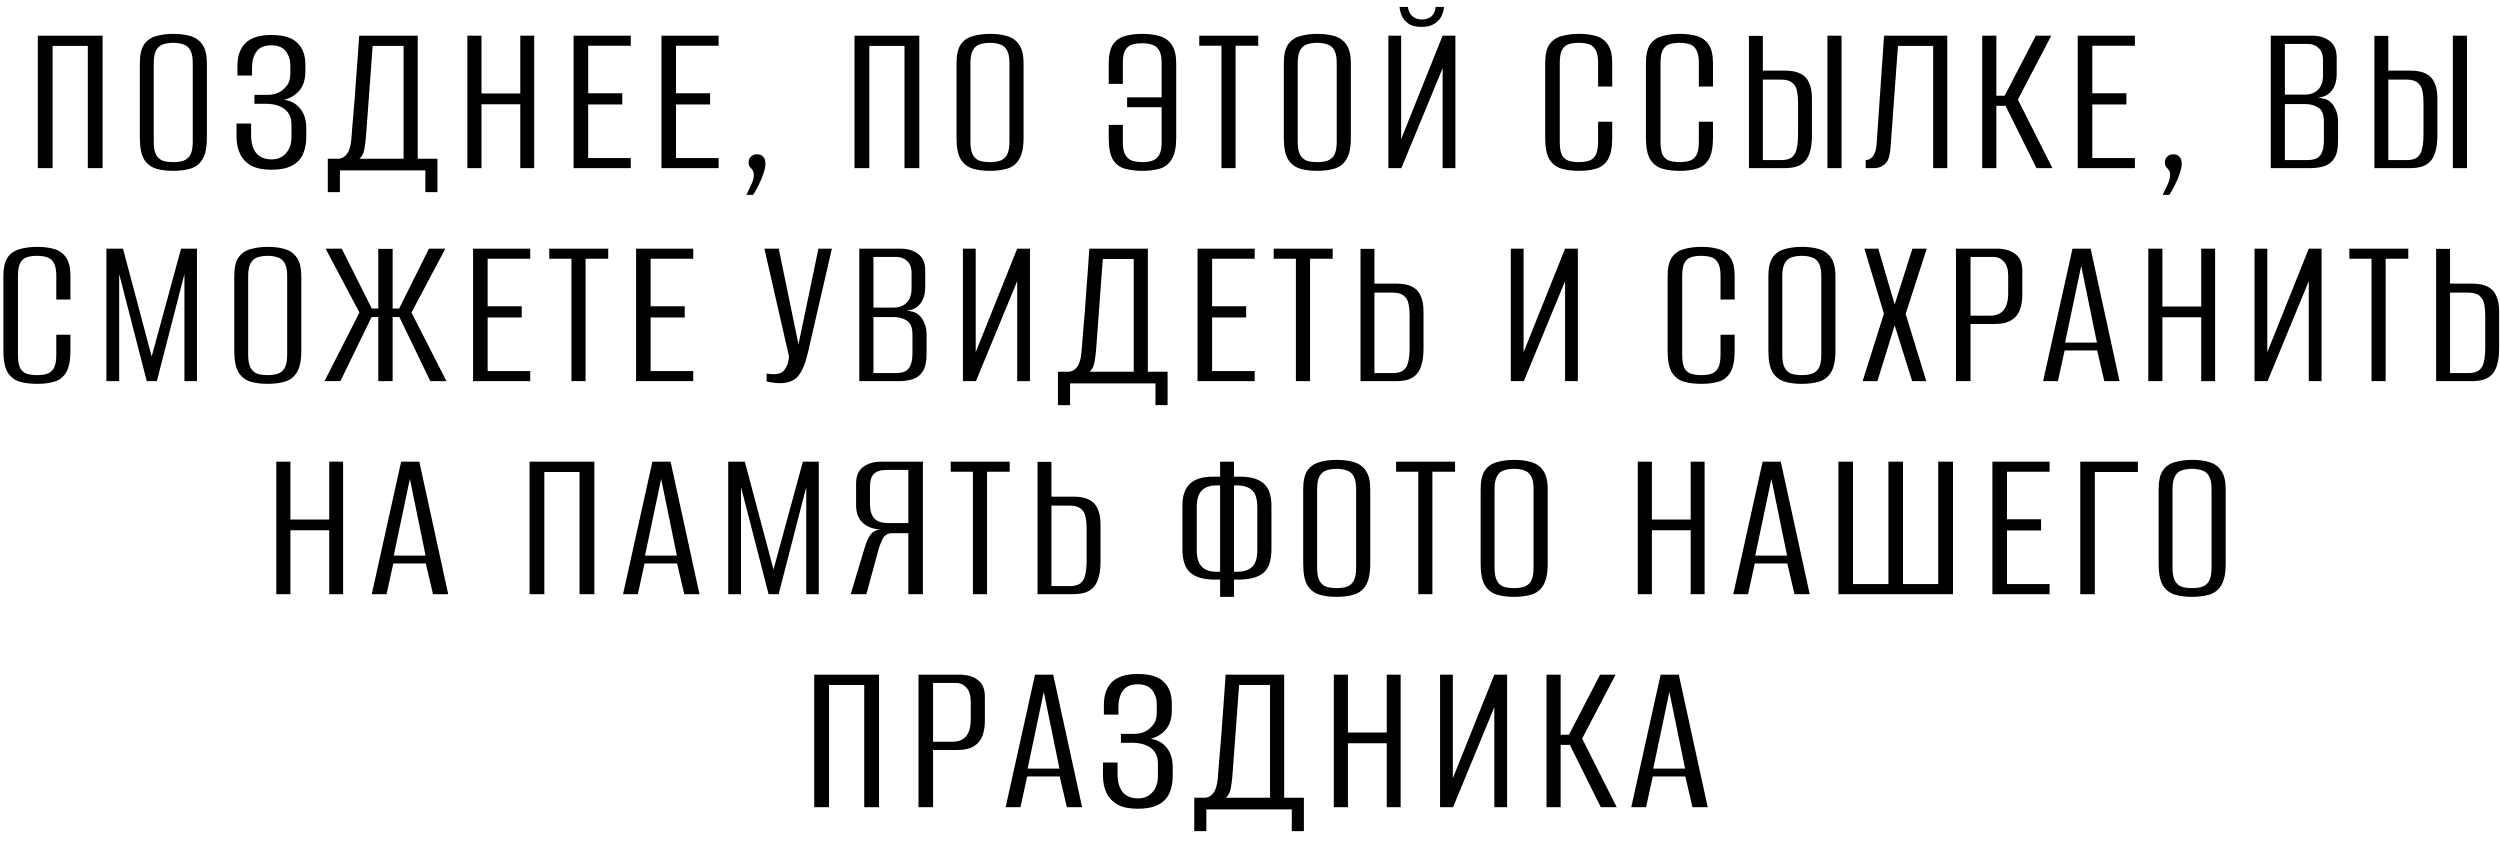 <?xml version="1.0" encoding="UTF-8"?> <svg xmlns="http://www.w3.org/2000/svg" width="223" height="75" viewBox="0 0 223 75" fill="none"><path d="M3.373 15V3.18H9.153V15H7.833V4.1H4.693V15H3.373ZM15.434 15.24C14.861 15.24 14.354 15.173 13.914 15.04C13.474 14.907 13.121 14.633 12.854 14.22C12.601 13.793 12.474 13.153 12.474 12.3V5.64C12.474 4.893 12.601 4.333 12.854 3.96C13.121 3.587 13.481 3.34 13.934 3.22C14.387 3.087 14.901 3.02 15.474 3.02C16.047 3.02 16.554 3.087 16.994 3.22C17.447 3.353 17.801 3.607 18.054 3.98C18.321 4.353 18.454 4.907 18.454 5.64V12.28C18.454 13.147 18.321 13.793 18.054 14.22C17.801 14.633 17.447 14.907 16.994 15.04C16.554 15.173 16.034 15.24 15.434 15.24ZM15.454 14.46C15.801 14.46 16.101 14.42 16.354 14.34C16.621 14.247 16.827 14.073 16.974 13.82C17.121 13.553 17.194 13.16 17.194 12.64V5.64C17.194 5.12 17.121 4.733 16.974 4.48C16.827 4.213 16.621 4.04 16.354 3.96C16.087 3.867 15.787 3.82 15.454 3.82C15.107 3.82 14.801 3.867 14.534 3.96C14.281 4.04 14.081 4.213 13.934 4.48C13.787 4.733 13.714 5.12 13.714 5.64V12.64C13.714 13.16 13.787 13.553 13.934 13.82C14.081 14.073 14.281 14.247 14.534 14.34C14.801 14.42 15.107 14.46 15.454 14.46ZM24.199 15.14C23.466 15.14 22.872 15.02 22.419 14.78C21.966 14.527 21.632 14.18 21.419 13.74C21.206 13.287 21.099 12.78 21.099 12.22V11.02H22.399V12.04C22.399 12.72 22.546 13.253 22.839 13.64C23.146 14.013 23.599 14.207 24.199 14.22C24.746 14.22 25.179 14.04 25.499 13.68C25.832 13.32 25.999 12.833 25.999 12.22V11.12C25.999 10.52 25.806 10.067 25.419 9.76C25.046 9.453 24.526 9.287 23.859 9.26H22.699V8.46H23.879C24.186 8.46 24.479 8.407 24.759 8.3C25.039 8.18 25.266 8.013 25.439 7.8C25.612 7.627 25.732 7.44 25.799 7.24C25.866 7.027 25.899 6.8 25.899 6.56V5.86C25.899 5.353 25.766 4.927 25.499 4.58C25.232 4.22 24.799 4.04 24.199 4.04C23.586 4.04 23.146 4.227 22.879 4.6C22.612 4.973 22.479 5.453 22.479 6.04V6.74H21.179V5.86C21.179 4.993 21.419 4.32 21.899 3.84C22.392 3.36 23.159 3.12 24.199 3.12C25.279 3.12 26.052 3.353 26.519 3.82C26.999 4.273 27.239 4.927 27.239 5.78V6.38C27.239 7.073 27.066 7.633 26.719 8.06C26.372 8.473 25.919 8.753 25.359 8.9C25.999 9.007 26.486 9.287 26.819 9.74C27.152 10.18 27.319 10.74 27.319 11.42V12.22C27.319 12.807 27.219 13.32 27.019 13.76C26.819 14.2 26.492 14.54 26.039 14.78C25.586 15.02 24.972 15.14 24.199 15.14ZM29.24 17.14V14.16H30.22C30.513 14.133 30.76 13.987 30.96 13.72C31.16 13.453 31.287 13.02 31.34 12.42C31.38 11.873 31.427 11.287 31.48 10.66C31.533 10.033 31.587 9.4 31.64 8.76C31.693 8.107 31.74 7.46 31.78 6.82C31.833 6.167 31.88 5.533 31.92 4.92C31.96 4.293 32 3.713 32.04 3.18H37.26V14.16H39.02V17.14H37.94V15.2H30.32V17.14H29.24ZM32.06 14.16H36V4.1H33.24C33.133 5.473 33.033 6.833 32.94 8.18C32.847 9.527 32.747 10.88 32.64 12.24C32.613 12.56 32.567 12.913 32.5 13.3C32.433 13.687 32.287 13.973 32.06 14.16ZM41.69 15V3.18H42.95V8.34H46.41V3.18H47.65V15H46.41V9.3H42.95V15H41.69ZM51.166 15V3.18H56.266V4.08H52.466V8.32H55.506V9.32H52.466V14.1H56.266V15H51.166ZM59.002 15V3.18H64.102V4.08H60.302V8.32H63.342V9.32H60.302V14.1H64.102V15H59.002ZM66.578 17.38C66.725 17.073 66.871 16.767 67.018 16.46C67.165 16.153 67.238 15.873 67.238 15.62C67.238 15.42 67.198 15.267 67.118 15.16C67.038 15.053 66.958 14.96 66.878 14.88C66.811 14.787 66.778 14.647 66.778 14.46C66.778 14.273 66.845 14.113 66.978 13.98C67.112 13.833 67.291 13.76 67.518 13.76C67.758 13.76 67.945 13.833 68.078 13.98C68.212 14.127 68.278 14.327 68.278 14.58C68.278 14.847 68.218 15.147 68.098 15.48C67.992 15.813 67.852 16.147 67.678 16.48C67.518 16.813 67.352 17.113 67.178 17.38H66.578ZM76.221 15V3.18H82.001V15H80.681V4.1H77.541V15H76.221ZM88.282 15.24C87.708 15.24 87.202 15.173 86.762 15.04C86.322 14.907 85.968 14.633 85.702 14.22C85.448 13.793 85.322 13.153 85.322 12.3V5.64C85.322 4.893 85.448 4.333 85.702 3.96C85.968 3.587 86.328 3.34 86.782 3.22C87.235 3.087 87.748 3.02 88.322 3.02C88.895 3.02 89.402 3.087 89.842 3.22C90.295 3.353 90.648 3.607 90.902 3.98C91.168 4.353 91.302 4.907 91.302 5.64V12.28C91.302 13.147 91.168 13.793 90.902 14.22C90.648 14.633 90.295 14.907 89.842 15.04C89.402 15.173 88.882 15.24 88.282 15.24ZM88.302 14.46C88.648 14.46 88.948 14.42 89.202 14.34C89.468 14.247 89.675 14.073 89.822 13.82C89.968 13.553 90.042 13.16 90.042 12.64V5.64C90.042 5.12 89.968 4.733 89.822 4.48C89.675 4.213 89.468 4.04 89.202 3.96C88.935 3.867 88.635 3.82 88.302 3.82C87.955 3.82 87.648 3.867 87.382 3.96C87.128 4.04 86.928 4.213 86.782 4.48C86.635 4.733 86.562 5.12 86.562 5.64V12.64C86.562 13.16 86.635 13.553 86.782 13.82C86.928 14.073 87.128 14.247 87.382 14.34C87.648 14.42 87.955 14.46 88.302 14.46ZM101.898 15.24C101.311 15.24 100.785 15.173 100.318 15.04C99.865 14.907 99.511 14.633 99.258 14.22C99.018 13.793 98.898 13.147 98.898 12.28V11.14H100.158V12.68C100.158 13.187 100.231 13.567 100.378 13.82C100.538 14.073 100.745 14.247 100.998 14.34C101.265 14.42 101.565 14.46 101.898 14.46C102.231 14.46 102.525 14.42 102.778 14.34C103.045 14.247 103.251 14.073 103.398 13.82C103.545 13.567 103.618 13.187 103.618 12.68V9.56H100.538V8.68H103.618V5.64C103.618 5.133 103.545 4.753 103.398 4.5C103.251 4.247 103.051 4.08 102.798 4C102.545 3.907 102.245 3.86 101.898 3.86C101.551 3.86 101.245 3.9 100.978 3.98C100.725 4.06 100.525 4.22 100.378 4.46C100.231 4.7 100.158 5.08 100.158 5.6V7.48H98.898V5.68C98.898 4.947 99.018 4.387 99.258 4C99.511 3.613 99.865 3.353 100.318 3.22C100.771 3.087 101.291 3.02 101.878 3.02C102.465 3.02 102.985 3.087 103.438 3.22C103.905 3.353 104.265 3.613 104.518 4C104.785 4.373 104.918 4.933 104.918 5.68V12.28C104.918 13.133 104.785 13.773 104.518 14.2C104.265 14.627 103.911 14.907 103.458 15.04C103.005 15.173 102.485 15.24 101.898 15.24ZM108.954 15V4.08H106.974V3.18H112.234V4.08H110.214V15H108.954ZM117.477 15.24C116.904 15.24 116.397 15.173 115.957 15.04C115.517 14.907 115.164 14.633 114.897 14.22C114.644 13.793 114.517 13.153 114.517 12.3V5.64C114.517 4.893 114.644 4.333 114.897 3.96C115.164 3.587 115.524 3.34 115.977 3.22C116.43 3.087 116.944 3.02 117.517 3.02C118.09 3.02 118.597 3.087 119.037 3.22C119.49 3.353 119.844 3.607 120.097 3.98C120.364 4.353 120.497 4.907 120.497 5.64V12.28C120.497 13.147 120.364 13.793 120.097 14.22C119.844 14.633 119.49 14.907 119.037 15.04C118.597 15.173 118.077 15.24 117.477 15.24ZM117.497 14.46C117.844 14.46 118.144 14.42 118.397 14.34C118.664 14.247 118.87 14.073 119.017 13.82C119.164 13.553 119.237 13.16 119.237 12.64V5.64C119.237 5.12 119.164 4.733 119.017 4.48C118.87 4.213 118.664 4.04 118.397 3.96C118.13 3.867 117.83 3.82 117.497 3.82C117.15 3.82 116.844 3.867 116.577 3.96C116.324 4.04 116.124 4.213 115.977 4.48C115.83 4.733 115.757 5.12 115.757 5.64V12.64C115.757 13.16 115.83 13.553 115.977 13.82C116.124 14.073 116.324 14.247 116.577 14.34C116.844 14.42 117.15 14.46 117.497 14.46ZM123.842 15V3.18H124.982V12.42L128.682 3.18H129.822V15H128.682V6.08L125.002 15H123.842ZM126.802 2.4C126.295 2.4 125.902 2.3 125.622 2.1C125.342 1.9 125.142 1.66 125.022 1.38C124.915 1.1 124.855 0.847 124.842 0.62H125.582C125.635 0.993 125.775 1.273 126.002 1.46C126.229 1.647 126.502 1.74 126.822 1.74C127.155 1.74 127.435 1.653 127.662 1.48C127.889 1.293 128.022 1.007 128.062 0.62H128.802C128.789 0.887 128.715 1.16 128.582 1.44C128.449 1.707 128.235 1.933 127.942 2.12C127.662 2.307 127.282 2.4 126.802 2.4ZM140.83 15.24C140.243 15.24 139.723 15.173 139.27 15.04C138.83 14.907 138.476 14.633 138.21 14.22C137.956 13.793 137.83 13.153 137.83 12.3V5.64C137.83 4.893 137.956 4.333 138.21 3.96C138.476 3.587 138.836 3.34 139.29 3.22C139.756 3.087 140.276 3.02 140.85 3.02C141.436 3.02 141.95 3.087 142.39 3.22C142.83 3.353 143.176 3.607 143.43 3.98C143.683 4.353 143.81 4.907 143.81 5.64V7.72H142.55V5.62C142.55 5.1 142.476 4.713 142.33 4.46C142.183 4.193 141.976 4.02 141.71 3.94C141.456 3.86 141.163 3.82 140.83 3.82C140.496 3.82 140.196 3.86 139.93 3.94C139.676 4.02 139.476 4.193 139.33 4.46C139.196 4.713 139.13 5.1 139.13 5.62V12.64C139.13 13.173 139.196 13.573 139.33 13.84C139.476 14.093 139.676 14.26 139.93 14.34C140.196 14.42 140.496 14.46 140.83 14.46C141.176 14.46 141.476 14.42 141.73 14.34C141.983 14.26 142.183 14.093 142.33 13.84C142.476 13.573 142.55 13.173 142.55 12.64V10.86H143.81V12.28C143.81 13.147 143.683 13.793 143.43 14.22C143.176 14.633 142.83 14.907 142.39 15.04C141.95 15.173 141.43 15.24 140.83 15.24ZM149.818 15.24C149.231 15.24 148.711 15.173 148.258 15.04C147.818 14.907 147.464 14.633 147.198 14.22C146.944 13.793 146.818 13.153 146.818 12.3V5.64C146.818 4.893 146.944 4.333 147.198 3.96C147.464 3.587 147.824 3.34 148.278 3.22C148.744 3.087 149.264 3.02 149.838 3.02C150.424 3.02 150.938 3.087 151.378 3.22C151.818 3.353 152.164 3.607 152.418 3.98C152.671 4.353 152.798 4.907 152.798 5.64V7.72H151.538V5.62C151.538 5.1 151.464 4.713 151.318 4.46C151.171 4.193 150.964 4.02 150.698 3.94C150.444 3.86 150.151 3.82 149.818 3.82C149.484 3.82 149.184 3.86 148.918 3.94C148.664 4.02 148.464 4.193 148.318 4.46C148.184 4.713 148.118 5.1 148.118 5.62V12.64C148.118 13.173 148.184 13.573 148.318 13.84C148.464 14.093 148.664 14.26 148.918 14.34C149.184 14.42 149.484 14.46 149.818 14.46C150.164 14.46 150.464 14.42 150.718 14.34C150.971 14.26 151.171 14.093 151.318 13.84C151.464 13.573 151.538 13.173 151.538 12.64V10.86H152.798V12.28C152.798 13.147 152.671 13.793 152.418 14.22C152.164 14.633 151.818 14.907 151.378 15.04C150.938 15.173 150.418 15.24 149.818 15.24ZM156.006 15V3.2H157.246V6.3H159.226C159.786 6.3 160.239 6.387 160.586 6.56C160.946 6.733 161.206 7.007 161.366 7.38C161.539 7.74 161.626 8.213 161.626 8.8V12.06C161.626 12.62 161.573 13.087 161.466 13.46C161.373 13.833 161.226 14.133 161.026 14.36C160.826 14.587 160.566 14.753 160.246 14.86C159.939 14.953 159.566 15 159.126 15H156.006ZM157.246 14.28H158.886C159.313 14.28 159.633 14.193 159.846 14.02C160.059 13.847 160.199 13.593 160.266 13.26C160.346 12.913 160.386 12.493 160.386 12V9.1C160.386 8.74 160.353 8.407 160.286 8.1C160.233 7.793 160.093 7.553 159.866 7.38C159.653 7.193 159.313 7.1 158.846 7.1H157.246V14.28ZM163.006 15V3.18H164.266V15H163.006ZM166.418 15V14.28C166.671 14.28 166.891 14.16 167.078 13.92C167.264 13.667 167.371 13.293 167.398 12.8L168.058 3.18H173.698V15H172.438V4.1H169.298L168.638 13.14C168.624 13.327 168.598 13.527 168.558 13.74C168.531 13.94 168.471 14.133 168.378 14.32C168.284 14.493 168.138 14.647 167.938 14.78C167.751 14.913 167.491 14.987 167.158 15H166.418ZM176.815 15V3.18H178.075V8.54H178.815L181.595 3.18H182.975L179.995 8.88L183.075 15H181.655L178.895 9.44H178.075V15H176.815ZM185.334 15V3.18H190.434V4.08H186.634V8.32H189.674V9.32H186.634V14.1H190.434V15H185.334ZM192.91 17.38C193.057 17.073 193.203 16.767 193.35 16.46C193.497 16.153 193.57 15.873 193.57 15.62C193.57 15.42 193.53 15.267 193.45 15.16C193.37 15.053 193.29 14.96 193.21 14.88C193.143 14.787 193.11 14.647 193.11 14.46C193.11 14.273 193.177 14.113 193.31 13.98C193.443 13.833 193.623 13.76 193.85 13.76C194.09 13.76 194.277 13.833 194.41 13.98C194.543 14.127 194.61 14.327 194.61 14.58C194.61 14.847 194.55 15.147 194.43 15.48C194.323 15.813 194.183 16.147 194.01 16.48C193.85 16.813 193.683 17.113 193.51 17.38H192.91ZM202.553 15V3.18H206.213C206.866 3.18 207.4 3.34 207.813 3.66C208.226 3.967 208.433 4.46 208.433 5.14V6.58C208.433 6.953 208.38 7.287 208.273 7.58C208.166 7.86 208.02 8.087 207.833 8.26C207.646 8.447 207.42 8.573 207.153 8.64C206.9 8.693 206.686 8.727 206.513 8.74V8.7C206.78 8.7 207.033 8.733 207.273 8.8C207.526 8.853 207.74 8.967 207.913 9.14C208.113 9.327 208.266 9.567 208.373 9.86C208.493 10.14 208.553 10.473 208.553 10.86V12.58C208.553 13.247 208.446 13.753 208.233 14.1C208.02 14.447 207.72 14.687 207.333 14.82C206.96 14.94 206.513 15 205.993 15H202.553ZM203.813 14.28H205.773C206.08 14.28 206.346 14.24 206.573 14.16C206.8 14.067 206.973 13.893 207.093 13.64C207.226 13.373 207.293 12.987 207.293 12.48V10.86C207.293 10.22 207.126 9.8 206.793 9.6C206.473 9.387 206.073 9.28 205.593 9.28H203.813V14.28ZM203.813 8.44H205.553C206.086 8.44 206.493 8.293 206.773 8C207.066 7.707 207.213 7.28 207.213 6.72V5.36C207.213 4.867 207.08 4.507 206.813 4.28C206.56 4.04 206.246 3.92 205.873 3.92H203.813V8.44ZM211.795 15V3.2H213.035V6.3H215.015C215.575 6.3 216.028 6.387 216.375 6.56C216.735 6.733 216.995 7.007 217.155 7.38C217.328 7.74 217.415 8.213 217.415 8.8V12.06C217.415 12.62 217.362 13.087 217.255 13.46C217.162 13.833 217.015 14.133 216.815 14.36C216.615 14.587 216.355 14.753 216.035 14.86C215.728 14.953 215.355 15 214.915 15H211.795ZM213.035 14.28H214.675C215.102 14.28 215.422 14.193 215.635 14.02C215.848 13.847 215.988 13.593 216.055 13.26C216.135 12.913 216.175 12.493 216.175 12V9.1C216.175 8.74 216.142 8.407 216.075 8.1C216.022 7.793 215.882 7.553 215.655 7.38C215.442 7.193 215.102 7.1 214.635 7.1H213.035V14.28ZM218.795 15V3.18H220.055V15H218.795ZM3.302 34.24C2.716 34.24 2.196 34.173 1.742 34.04C1.302 33.907 0.949 33.633 0.682 33.22C0.429 32.793 0.302 32.153 0.302 31.3V24.64C0.302 23.893 0.429 23.333 0.682 22.96C0.949 22.587 1.309 22.34 1.762 22.22C2.229 22.087 2.749 22.02 3.322 22.02C3.909 22.02 4.422 22.087 4.862 22.22C5.302 22.353 5.649 22.607 5.902 22.98C6.156 23.353 6.282 23.907 6.282 24.64V26.72H5.022V24.62C5.022 24.1 4.949 23.713 4.802 23.46C4.656 23.193 4.449 23.02 4.182 22.94C3.929 22.86 3.636 22.82 3.302 22.82C2.969 22.82 2.669 22.86 2.402 22.94C2.149 23.02 1.949 23.193 1.802 23.46C1.669 23.713 1.602 24.1 1.602 24.62V31.64C1.602 32.173 1.669 32.573 1.802 32.84C1.949 33.093 2.149 33.26 2.402 33.34C2.669 33.42 2.969 33.46 3.302 33.46C3.649 33.46 3.949 33.42 4.202 33.34C4.456 33.26 4.656 33.093 4.802 32.84C4.949 32.573 5.022 32.173 5.022 31.64V29.86H6.282V31.28C6.282 32.147 6.156 32.793 5.902 33.22C5.649 33.633 5.302 33.907 4.862 34.04C4.422 34.173 3.902 34.24 3.302 34.24ZM9.49 34V22.18H10.97L13.53 31.8L16.151 22.18H17.57V34H16.451V24.44L13.991 34H13.091L10.63 24.44V34H9.49ZM23.856 34.24C23.283 34.24 22.776 34.173 22.336 34.04C21.896 33.907 21.543 33.633 21.276 33.22C21.023 32.793 20.896 32.153 20.896 31.3V24.64C20.896 23.893 21.023 23.333 21.276 22.96C21.543 22.587 21.903 22.34 22.356 22.22C22.809 22.087 23.323 22.02 23.896 22.02C24.469 22.02 24.976 22.087 25.416 22.22C25.869 22.353 26.223 22.607 26.476 22.98C26.743 23.353 26.876 23.907 26.876 24.64V31.28C26.876 32.147 26.743 32.793 26.476 33.22C26.223 33.633 25.869 33.907 25.416 34.04C24.976 34.173 24.456 34.24 23.856 34.24ZM23.876 33.46C24.223 33.46 24.523 33.42 24.776 33.34C25.043 33.247 25.249 33.073 25.396 32.82C25.543 32.553 25.616 32.16 25.616 31.64V24.64C25.616 24.12 25.543 23.733 25.396 23.48C25.249 23.213 25.043 23.04 24.776 22.96C24.509 22.867 24.209 22.82 23.876 22.82C23.529 22.82 23.223 22.867 22.956 22.96C22.703 23.04 22.503 23.213 22.356 23.48C22.209 23.733 22.136 24.12 22.136 24.64V31.64C22.136 32.16 22.209 32.553 22.356 32.82C22.503 33.073 22.703 33.247 22.956 33.34C23.223 33.42 23.529 33.46 23.876 33.46ZM28.944 34L32.064 27.88L29.044 22.18H30.484L33.164 27.52H33.744V22.2H35.024V27.52H35.604L38.264 22.18H39.724L36.704 27.88L39.824 34H38.384L35.624 28.28H35.024V34H33.744V28.28H33.144L30.364 34H28.944ZM42.197 34V22.18H47.297V23.08H43.498V27.32H46.538V28.32H43.498V33.1H47.297V34H42.197ZM50.973 34V23.08H48.993V22.18H54.253V23.08H52.233V34H50.973ZM56.737 34V22.18H61.837V23.08H58.037V27.32H61.077V28.32H58.037V33.1H61.837V34H56.737ZM69.544 34.18C69.317 34.18 69.097 34.16 68.884 34.12C68.684 34.093 68.517 34.06 68.384 34.02V33.32C68.451 33.333 68.537 33.347 68.644 33.36C68.764 33.373 68.891 33.38 69.024 33.38C69.197 33.38 69.377 33.353 69.564 33.3C69.764 33.233 69.924 33.093 70.044 32.88C70.137 32.747 70.211 32.6 70.264 32.44C70.317 32.267 70.357 32.06 70.384 31.82L68.184 22.18H69.464L71.224 30.72L73.004 22.18H74.204L72.064 31.46C71.837 32.447 71.544 33.147 71.184 33.56C70.824 33.973 70.277 34.18 69.544 34.18ZM76.651 34V22.18H80.311C80.964 22.18 81.497 22.34 81.911 22.66C82.324 22.967 82.531 23.46 82.531 24.14V25.58C82.531 25.953 82.477 26.287 82.371 26.58C82.264 26.86 82.117 27.087 81.931 27.26C81.744 27.447 81.517 27.573 81.251 27.64C80.997 27.693 80.784 27.727 80.611 27.74V27.7C80.877 27.7 81.131 27.733 81.371 27.8C81.624 27.853 81.837 27.967 82.011 28.14C82.211 28.327 82.364 28.567 82.471 28.86C82.591 29.14 82.651 29.473 82.651 29.86V31.58C82.651 32.247 82.544 32.753 82.331 33.1C82.117 33.447 81.817 33.687 81.431 33.82C81.057 33.94 80.611 34 80.091 34H76.651ZM77.911 33.28H79.871C80.177 33.28 80.444 33.24 80.671 33.16C80.897 33.067 81.071 32.893 81.191 32.64C81.324 32.373 81.391 31.987 81.391 31.48V29.86C81.391 29.22 81.224 28.8 80.891 28.6C80.571 28.387 80.171 28.28 79.691 28.28H77.911V33.28ZM77.911 27.44H79.651C80.184 27.44 80.591 27.293 80.871 27C81.164 26.707 81.311 26.28 81.311 25.72V24.36C81.311 23.867 81.177 23.507 80.911 23.28C80.657 23.04 80.344 22.92 79.971 22.92H77.911V27.44ZM85.893 34V22.18H87.033V31.42L90.733 22.18H91.873V34H90.733V25.08L87.053 34H85.893ZM94.369 36.14V33.16H95.349C95.642 33.133 95.889 32.987 96.089 32.72C96.289 32.453 96.416 32.02 96.469 31.42C96.509 30.873 96.556 30.287 96.609 29.66C96.662 29.033 96.716 28.4 96.769 27.76C96.822 27.107 96.869 26.46 96.909 25.82C96.962 25.167 97.009 24.533 97.049 23.92C97.089 23.293 97.129 22.713 97.169 22.18H102.389V33.16H104.149V36.14H103.069V34.2H95.449V36.14H94.369ZM97.189 33.16H101.129V23.1H98.369C98.262 24.473 98.162 25.833 98.069 27.18C97.976 28.527 97.876 29.88 97.769 31.24C97.742 31.56 97.696 31.913 97.629 32.3C97.562 32.687 97.416 32.973 97.189 33.16ZM106.819 34V22.18H111.919V23.08H108.119V27.32H111.159V28.32H108.119V33.1H111.919V34H106.819ZM115.595 34V23.08H113.615V22.18H118.875V23.08H116.855V34H115.595ZM121.358 34V22.2H122.598V25.3H124.578C125.138 25.3 125.591 25.387 125.938 25.56C126.298 25.733 126.558 26.007 126.718 26.38C126.891 26.74 126.978 27.213 126.978 27.8V31.06C126.978 31.62 126.924 32.087 126.818 32.46C126.724 32.833 126.578 33.133 126.378 33.36C126.178 33.587 125.918 33.753 125.598 33.86C125.291 33.953 124.918 34 124.478 34H121.358ZM122.598 33.28H124.238C124.664 33.28 124.984 33.193 125.198 33.02C125.411 32.847 125.551 32.593 125.618 32.26C125.698 31.913 125.738 31.493 125.738 31V28.1C125.738 27.74 125.704 27.407 125.638 27.1C125.584 26.793 125.444 26.553 125.218 26.38C125.004 26.193 124.664 26.1 124.198 26.1H122.598V33.28ZM134.764 34V22.18H135.904V31.42L139.604 22.18H140.744V34H139.604V25.08L135.924 34H134.764ZM151.751 34.24C151.165 34.24 150.645 34.173 150.191 34.04C149.751 33.907 149.398 33.633 149.131 33.22C148.878 32.793 148.751 32.153 148.751 31.3V24.64C148.751 23.893 148.878 23.333 149.131 22.96C149.398 22.587 149.758 22.34 150.211 22.22C150.678 22.087 151.198 22.02 151.771 22.02C152.358 22.02 152.871 22.087 153.311 22.22C153.751 22.353 154.098 22.607 154.351 22.98C154.605 23.353 154.731 23.907 154.731 24.64V26.72H153.471V24.62C153.471 24.1 153.398 23.713 153.251 23.46C153.105 23.193 152.898 23.02 152.631 22.94C152.378 22.86 152.085 22.82 151.751 22.82C151.418 22.82 151.118 22.86 150.851 22.94C150.598 23.02 150.398 23.193 150.251 23.46C150.118 23.713 150.051 24.1 150.051 24.62V31.64C150.051 32.173 150.118 32.573 150.251 32.84C150.398 33.093 150.598 33.26 150.851 33.34C151.118 33.42 151.418 33.46 151.751 33.46C152.098 33.46 152.398 33.42 152.651 33.34C152.905 33.26 153.105 33.093 153.251 32.84C153.398 32.573 153.471 32.173 153.471 31.64V29.86H154.731V31.28C154.731 32.147 154.605 32.793 154.351 33.22C154.098 33.633 153.751 33.907 153.311 34.04C152.871 34.173 152.351 34.24 151.751 34.24ZM160.7 34.24C160.126 34.24 159.62 34.173 159.18 34.04C158.74 33.907 158.386 33.633 158.12 33.22C157.866 32.793 157.74 32.153 157.74 31.3V24.64C157.74 23.893 157.866 23.333 158.12 22.96C158.386 22.587 158.746 22.34 159.2 22.22C159.653 22.087 160.166 22.02 160.74 22.02C161.313 22.02 161.82 22.087 162.26 22.22C162.713 22.353 163.066 22.607 163.32 22.98C163.586 23.353 163.72 23.907 163.72 24.64V31.28C163.72 32.147 163.586 32.793 163.32 33.22C163.066 33.633 162.713 33.907 162.26 34.04C161.82 34.173 161.3 34.24 160.7 34.24ZM160.72 33.46C161.066 33.46 161.366 33.42 161.62 33.34C161.886 33.247 162.093 33.073 162.24 32.82C162.386 32.553 162.46 32.16 162.46 31.64V24.64C162.46 24.12 162.386 23.733 162.24 23.48C162.093 23.213 161.886 23.04 161.62 22.96C161.353 22.867 161.053 22.82 160.72 22.82C160.373 22.82 160.066 22.867 159.8 22.96C159.546 23.04 159.346 23.213 159.2 23.48C159.053 23.733 158.98 24.12 158.98 24.64V31.64C158.98 32.16 159.053 32.553 159.2 32.82C159.346 33.073 159.546 33.247 159.8 33.34C160.066 33.42 160.373 33.46 160.72 33.46ZM166.145 34L168.045 27.98L166.305 22.18H167.545L169.005 27.16L170.585 22.18H171.865L169.985 28L171.825 34H170.565L169.005 29.02L167.465 34H166.145ZM174.471 34V22.18H178.131C178.811 22.18 179.358 22.34 179.771 22.66C180.184 22.967 180.391 23.46 180.391 24.14V26.32C180.391 26.773 180.324 27.2 180.191 27.6C180.058 27.987 179.811 28.3 179.451 28.54C179.091 28.78 178.571 28.9 177.891 28.9H175.771V34H174.471ZM175.771 28.16H177.511C178.044 28.16 178.444 28 178.711 27.68C178.991 27.347 179.131 26.84 179.131 26.16V24.62C179.131 24.033 179.004 23.607 178.751 23.34C178.498 23.06 178.191 22.92 177.831 22.92H175.771V28.16ZM182.245 34L184.865 22.18H186.485L189.065 34H187.705L187.065 31.26H184.165L183.565 34H182.245ZM184.205 30.56H187.045L185.645 23.72L184.205 30.56ZM191.627 34V22.18H192.887V27.34H196.347V22.18H197.587V34H196.347V28.3H192.887V34H191.627ZM201.104 34V22.18H202.244V31.42L205.944 22.18H207.084V34H205.944V25.08L202.264 34H201.104ZM211.54 34V23.08H209.56V22.18H214.82V23.08H212.8V34H211.54ZM217.303 34V22.2H218.543V25.3H220.523C221.083 25.3 221.536 25.387 221.883 25.56C222.243 25.733 222.503 26.007 222.663 26.38C222.836 26.74 222.923 27.213 222.923 27.8V31.06C222.923 31.62 222.87 32.087 222.763 32.46C222.67 32.833 222.523 33.133 222.323 33.36C222.123 33.587 221.863 33.753 221.543 33.86C221.236 33.953 220.863 34 220.423 34H217.303ZM218.543 33.28H220.183C220.61 33.28 220.93 33.193 221.143 33.02C221.356 32.847 221.496 32.593 221.563 32.26C221.643 31.913 221.683 31.493 221.683 31V28.1C221.683 27.74 221.65 27.407 221.583 27.1C221.53 26.793 221.39 26.553 221.163 26.38C220.95 26.193 220.61 26.1 220.143 26.1H218.543V33.28ZM24.645 53V41.18H25.905V46.34H29.365V41.18H30.605V53H29.365V47.3H25.905V53H24.645ZM33.161 53L35.781 41.18H37.401L39.981 53H38.621L37.981 50.26H35.081L34.481 53H33.161ZM35.121 49.56H37.961L36.561 42.72L35.121 49.56ZM47.235 53V41.18H53.015V53H51.695V42.1H48.555V53H47.235ZM55.575 53L58.195 41.18H59.815L62.395 53H61.035L60.395 50.26H57.495L56.895 53H55.575ZM57.535 49.56H60.375L58.975 42.72L57.535 49.56ZM64.957 53V41.18H66.437L68.997 50.8L71.617 41.18H73.037V53H71.917V43.44L69.457 53H68.557L66.097 43.44V53H64.957ZM82.323 53H81.023V47.56H79.583C79.209 47.56 78.936 47.713 78.763 48.02C78.603 48.313 78.469 48.647 78.363 49.02L77.283 53H75.883L77.103 48.94C77.263 48.367 77.449 47.947 77.663 47.68C77.876 47.4 78.196 47.247 78.623 47.22V47.24C77.929 47.213 77.376 47.013 76.963 46.64C76.563 46.267 76.363 45.74 76.363 45.06V43.14C76.363 42.46 76.569 41.967 76.983 41.66C77.409 41.34 77.949 41.18 78.603 41.18H82.323V53ZM81.023 46.66V41.92H79.023C78.543 41.92 78.183 42.04 77.943 42.28C77.716 42.507 77.603 42.867 77.603 43.36V44.96C77.603 45.52 77.729 45.947 77.983 46.24C78.236 46.52 78.663 46.66 79.263 46.66H81.023ZM86.784 53V42.08H84.804V41.18H90.064V42.08H88.044V53H86.784ZM92.547 53V41.2H93.787V44.3H95.767C96.327 44.3 96.78 44.387 97.127 44.56C97.487 44.733 97.747 45.007 97.907 45.38C98.08 45.74 98.167 46.213 98.167 46.8V50.06C98.167 50.62 98.114 51.087 98.007 51.46C97.914 51.833 97.767 52.133 97.567 52.36C97.367 52.587 97.107 52.753 96.787 52.86C96.48 52.953 96.107 53 95.667 53H92.547ZM93.787 52.28H95.427C95.854 52.28 96.174 52.193 96.387 52.02C96.6 51.847 96.74 51.593 96.807 51.26C96.887 50.913 96.927 50.493 96.927 50V47.1C96.927 46.74 96.894 46.407 96.827 46.1C96.774 45.793 96.634 45.553 96.407 45.38C96.194 45.193 95.854 45.1 95.387 45.1H93.787V52.28ZM108.833 53.24V51.7H108.353C107.38 51.7 106.653 51.493 106.173 51.08C105.707 50.667 105.473 49.973 105.473 49V45.08C105.473 44.227 105.693 43.587 106.133 43.16C106.573 42.733 107.267 42.52 108.213 42.52H108.833V41.18H110.073V42.52H110.653C111.587 42.52 112.28 42.727 112.733 43.14C113.187 43.54 113.413 44.207 113.413 45.14V48.96C113.413 50.013 113.167 50.733 112.673 51.12C112.193 51.507 111.467 51.7 110.493 51.7H110.073V53.24H108.833ZM108.493 51H108.833C108.833 49.693 108.833 48.407 108.833 47.14C108.833 45.86 108.833 44.58 108.833 43.3H108.513C107.927 43.3 107.487 43.453 107.193 43.76C106.9 44.053 106.753 44.54 106.753 45.22V49.06C106.753 49.74 106.9 50.233 107.193 50.54C107.487 50.847 107.92 51 108.493 51ZM110.073 51H110.333C110.92 51 111.367 50.86 111.673 50.58C111.993 50.3 112.153 49.787 112.153 49.04V45.26C112.153 44.513 111.993 44 111.673 43.72C111.367 43.44 110.92 43.3 110.333 43.3H110.073C110.073 44.58 110.073 45.86 110.073 47.14C110.073 48.407 110.073 49.693 110.073 51ZM119.206 53.24C118.632 53.24 118.126 53.173 117.686 53.04C117.246 52.907 116.892 52.633 116.626 52.22C116.372 51.793 116.246 51.153 116.246 50.3V43.64C116.246 42.893 116.372 42.333 116.626 41.96C116.892 41.587 117.252 41.34 117.706 41.22C118.159 41.087 118.672 41.02 119.246 41.02C119.819 41.02 120.326 41.087 120.766 41.22C121.219 41.353 121.572 41.607 121.826 41.98C122.092 42.353 122.226 42.907 122.226 43.64V50.28C122.226 51.147 122.092 51.793 121.826 52.22C121.572 52.633 121.219 52.907 120.766 53.04C120.326 53.173 119.806 53.24 119.206 53.24ZM119.226 52.46C119.572 52.46 119.872 52.42 120.126 52.34C120.392 52.247 120.599 52.073 120.746 51.82C120.892 51.553 120.966 51.16 120.966 50.64V43.64C120.966 43.12 120.892 42.733 120.746 42.48C120.599 42.213 120.392 42.04 120.126 41.96C119.859 41.867 119.559 41.82 119.226 41.82C118.879 41.82 118.572 41.867 118.306 41.96C118.052 42.04 117.852 42.213 117.706 42.48C117.559 42.733 117.486 43.12 117.486 43.64V50.64C117.486 51.16 117.559 51.553 117.706 51.82C117.852 52.073 118.052 52.247 118.306 52.34C118.572 52.42 118.879 52.46 119.226 52.46ZM126.511 53V42.08H124.531V41.18H129.791V42.08H127.771V53H126.511ZM135.034 53.24C134.46 53.24 133.954 53.173 133.514 53.04C133.074 52.907 132.72 52.633 132.454 52.22C132.2 51.793 132.074 51.153 132.074 50.3V43.64C132.074 42.893 132.2 42.333 132.454 41.96C132.72 41.587 133.08 41.34 133.534 41.22C133.987 41.087 134.5 41.02 135.074 41.02C135.647 41.02 136.154 41.087 136.594 41.22C137.047 41.353 137.4 41.607 137.654 41.98C137.92 42.353 138.054 42.907 138.054 43.64V50.28C138.054 51.147 137.92 51.793 137.654 52.22C137.4 52.633 137.047 52.907 136.594 53.04C136.154 53.173 135.634 53.24 135.034 53.24ZM135.054 52.46C135.4 52.46 135.7 52.42 135.954 52.34C136.22 52.247 136.427 52.073 136.574 51.82C136.72 51.553 136.794 51.16 136.794 50.64V43.64C136.794 43.12 136.72 42.733 136.574 42.48C136.427 42.213 136.22 42.04 135.954 41.96C135.687 41.867 135.387 41.82 135.054 41.82C134.707 41.82 134.4 41.867 134.134 41.96C133.88 42.04 133.68 42.213 133.534 42.48C133.387 42.733 133.314 43.12 133.314 43.64V50.64C133.314 51.16 133.387 51.553 133.534 51.82C133.68 52.073 133.88 52.247 134.134 52.34C134.4 52.42 134.707 52.46 135.054 52.46ZM146.09 53V41.18H147.35V46.34H150.81V41.18H152.05V53H150.81V47.3H147.35V53H146.09ZM154.607 53L157.227 41.18H158.847L161.427 53H160.067L159.427 50.26H156.527L155.927 53H154.607ZM156.567 49.56H159.407L158.007 42.72L156.567 49.56ZM163.989 53V41.18H165.289V52.1H168.449V41.18H169.749V52.1H172.889V41.18H174.209V53H163.989ZM177.723 53V41.18H182.823V42.08H179.023V46.32H182.063V47.32H179.023V52.1H182.823V53H177.723ZM185.559 53V41.18H190.699V42.1H186.859V53H185.559ZM195.51 53.24C194.937 53.24 194.43 53.173 193.99 53.04C193.55 52.907 193.197 52.633 192.93 52.22C192.677 51.793 192.55 51.153 192.55 50.3V43.64C192.55 42.893 192.677 42.333 192.93 41.96C193.197 41.587 193.557 41.34 194.01 41.22C194.464 41.087 194.977 41.02 195.55 41.02C196.124 41.02 196.63 41.087 197.07 41.22C197.524 41.353 197.877 41.607 198.13 41.98C198.397 42.353 198.53 42.907 198.53 43.64V50.28C198.53 51.147 198.397 51.793 198.13 52.22C197.877 52.633 197.524 52.907 197.07 53.04C196.63 53.173 196.11 53.24 195.51 53.24ZM195.53 52.46C195.877 52.46 196.177 52.42 196.43 52.34C196.697 52.247 196.904 52.073 197.05 51.82C197.197 51.553 197.27 51.16 197.27 50.64V43.64C197.27 43.12 197.197 42.733 197.05 42.48C196.904 42.213 196.697 42.04 196.43 41.96C196.164 41.867 195.864 41.82 195.53 41.82C195.184 41.82 194.877 41.867 194.61 41.96C194.357 42.04 194.157 42.213 194.01 42.48C193.864 42.733 193.79 43.12 193.79 43.64V50.64C193.79 51.16 193.864 51.553 194.01 51.82C194.157 52.073 194.357 52.247 194.61 52.34C194.877 52.42 195.184 52.46 195.53 52.46ZM72.629 72V60.18H78.409V72H77.089V61.1H73.949V72H72.629ZM81.93 72V60.18H85.59C86.27 60.18 86.817 60.34 87.23 60.66C87.643 60.967 87.85 61.46 87.85 62.14V64.32C87.85 64.773 87.783 65.2 87.65 65.6C87.517 65.987 87.27 66.3 86.91 66.54C86.55 66.78 86.03 66.9 85.35 66.9H83.23V72H81.93ZM83.23 66.16H84.97C85.503 66.16 85.903 66 86.17 65.68C86.45 65.347 86.59 64.84 86.59 64.16V62.62C86.59 62.033 86.463 61.607 86.21 61.34C85.957 61.06 85.65 60.92 85.29 60.92H83.23V66.16ZM89.704 72L92.324 60.18H93.944L96.524 72H95.164L94.524 69.26H91.624L91.024 72H89.704ZM91.664 68.56H94.504L93.104 61.72L91.664 68.56ZM101.486 72.14C100.753 72.14 100.16 72.02 99.706 71.78C99.253 71.527 98.919 71.18 98.706 70.74C98.493 70.287 98.386 69.78 98.386 69.22V68.02H99.686V69.04C99.686 69.72 99.833 70.253 100.126 70.64C100.433 71.013 100.886 71.207 101.486 71.22C102.033 71.22 102.466 71.04 102.786 70.68C103.12 70.32 103.286 69.833 103.286 69.22V68.12C103.286 67.52 103.093 67.067 102.706 66.76C102.333 66.453 101.813 66.287 101.146 66.26H99.986V65.46H101.166C101.473 65.46 101.766 65.407 102.046 65.3C102.326 65.18 102.553 65.013 102.726 64.8C102.9 64.627 103.02 64.44 103.086 64.24C103.153 64.027 103.186 63.8 103.186 63.56V62.86C103.186 62.353 103.053 61.927 102.786 61.58C102.52 61.22 102.086 61.04 101.486 61.04C100.873 61.04 100.433 61.227 100.166 61.6C99.9 61.973 99.766 62.453 99.766 63.04V63.74H98.466V62.86C98.466 61.993 98.706 61.32 99.186 60.84C99.68 60.36 100.446 60.12 101.486 60.12C102.566 60.12 103.34 60.353 103.806 60.82C104.286 61.273 104.526 61.927 104.526 62.78V63.38C104.526 64.073 104.353 64.633 104.006 65.06C103.66 65.473 103.206 65.753 102.646 65.9C103.286 66.007 103.773 66.287 104.106 66.74C104.44 67.18 104.606 67.74 104.606 68.42V69.22C104.606 69.807 104.506 70.32 104.306 70.76C104.106 71.2 103.78 71.54 103.326 71.78C102.873 72.02 102.26 72.14 101.486 72.14ZM106.527 74.14V71.16H107.507C107.8 71.133 108.047 70.987 108.247 70.72C108.447 70.453 108.574 70.02 108.627 69.42C108.667 68.873 108.714 68.287 108.767 67.66C108.82 67.033 108.874 66.4 108.927 65.76C108.98 65.107 109.027 64.46 109.067 63.82C109.12 63.167 109.167 62.533 109.207 61.92C109.247 61.293 109.287 60.713 109.327 60.18H114.547V71.16H116.307V74.14H115.227V72.2H107.607V74.14H106.527ZM109.347 71.16H113.287V61.1H110.527C110.42 62.473 110.32 63.833 110.227 65.18C110.134 66.527 110.034 67.88 109.927 69.24C109.9 69.56 109.854 69.913 109.787 70.3C109.72 70.687 109.574 70.973 109.347 71.16ZM118.977 72V60.18H120.237V65.34H123.697V60.18H124.937V72H123.697V66.3H120.237V72H118.977ZM128.453 72V60.18H129.593V69.42L133.293 60.18H134.433V72H133.293V63.08L129.613 72H128.453ZM137.949 72V60.18H139.209V65.54H139.949L142.729 60.18H144.109L141.129 65.88L144.209 72H142.789L140.029 66.44H139.209V72H137.949ZM145.509 72L148.129 60.18H149.749L152.329 72H150.969L150.329 69.26H147.429L146.829 72H145.509ZM147.469 68.56H150.309L148.909 61.72L147.469 68.56Z" fill="black"></path></svg> 